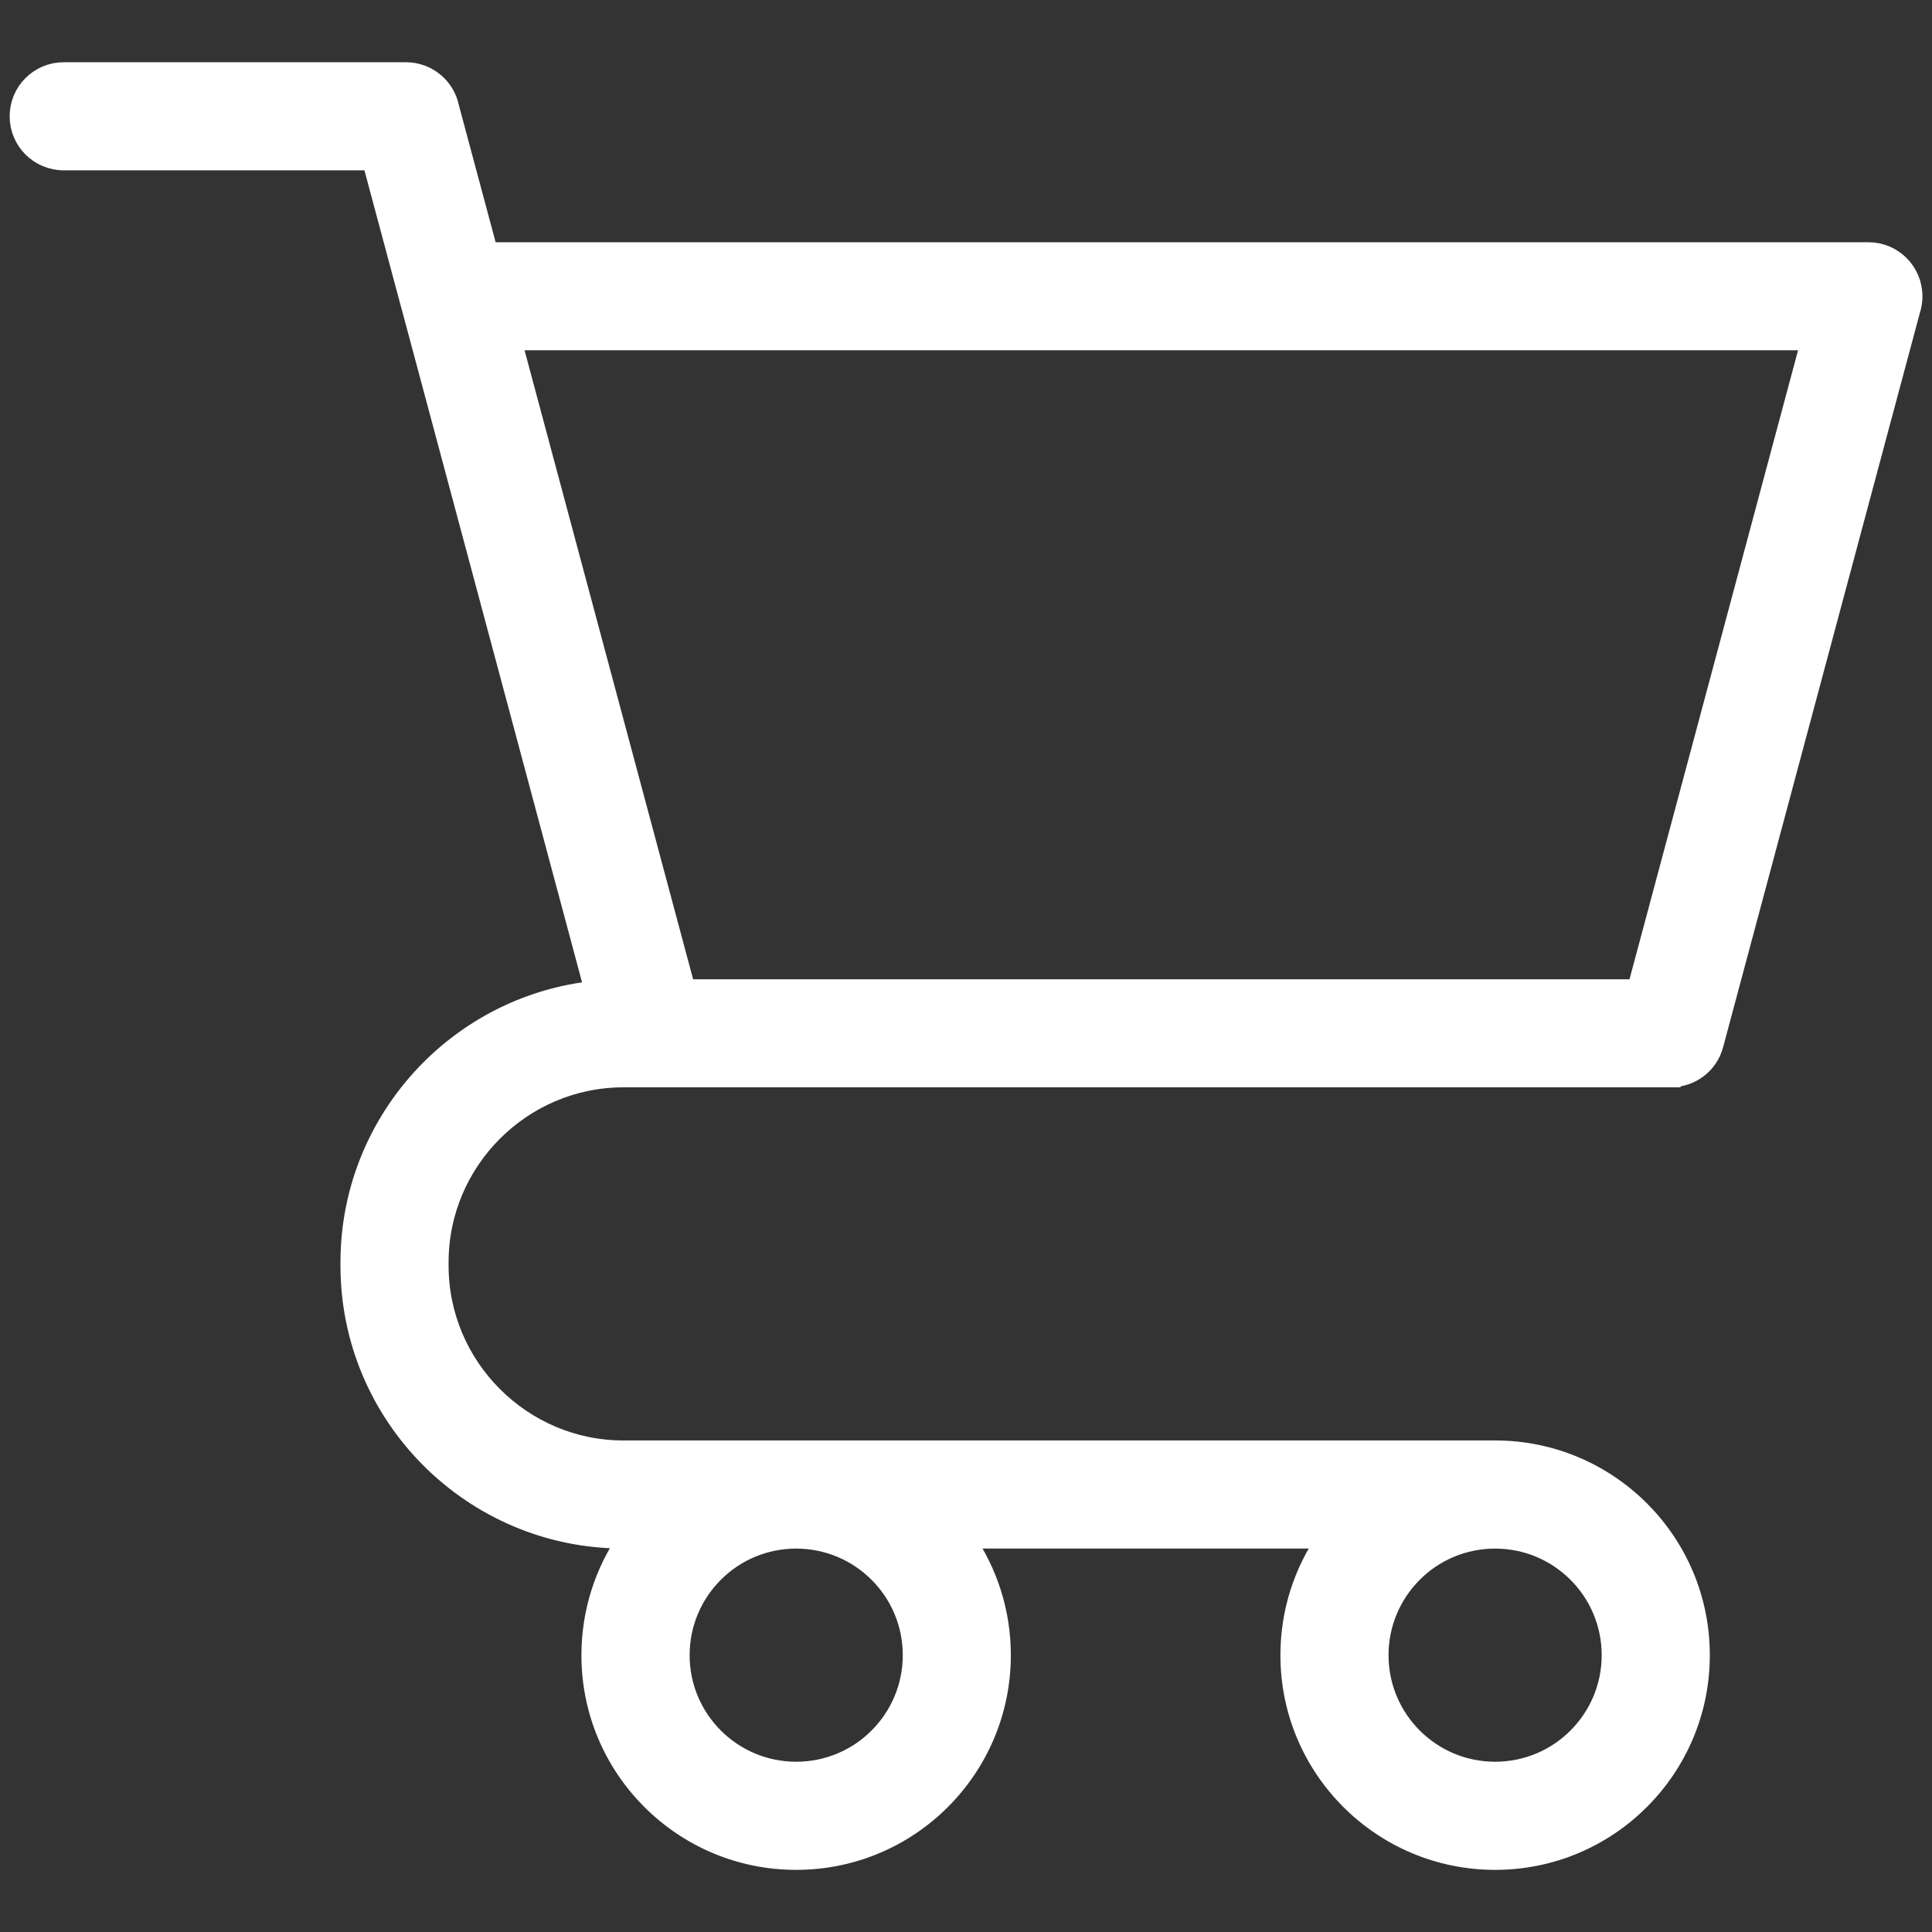 <?xml version="1.0" encoding="UTF-8"?> <svg xmlns="http://www.w3.org/2000/svg" viewBox="0 0 100 100" fill-rule="evenodd"><rect x="0" y="0" width="100" height="100" fill="#333333" stroke="none"/><path d="m3.297 8.316c-1.27 0-2.297-1.027-2.297-2.297s1.027-2.297 2.297-2.297h17.715c1.105 0 2.035 0.781 2.25 1.828l2.008 7.488h71.438c1.27 0 2.297 1.027 2.297 2.297 0 0.254-0.039 0.492-0.113 0.719l-10.188 38.023c-0.273 1.027-1.203 1.699-2.219 1.699v0.004h-54.215c-2.629 0-5.016 1.074-6.746 2.805-1.73 1.73-2.805 4.117-2.805 6.746v0.176c0 2.629 1.074 5.016 2.805 6.746 1.73 1.73 4.117 2.805 6.746 2.805h45.117c2.93 0 5.582 1.188 7.504 3.109s3.109 4.57 3.109 7.504c0 2.93-1.188 5.582-3.109 7.504s-4.57 3.109-7.504 3.109c-2.93 0-5.582-1.188-7.504-3.109-1.922-1.922-3.109-4.57-3.109-7.504 0-2.234 0.691-4.309 1.871-6.019h-18.695c1.18 1.711 1.871 3.781 1.871 6.019 0 2.93-1.188 5.582-3.109 7.504-1.922 1.922-4.57 3.109-7.504 3.109-2.93 0-5.582-1.188-7.504-3.109s-3.109-4.57-3.109-7.504c0-2.234 0.691-4.309 1.867-6.019h-0.199c-3.898 0-7.434-1.59-9.992-4.148-2.562-2.562-4.148-6.098-4.148-9.992v-0.176c0-3.898 1.59-7.434 4.148-9.996 2.231-2.231 5.191-3.719 8.488-4.07l-9.469-35.34-0.008-0.02-2.035-7.594h-15.957zm23.203 9.316 8.992 33.555h49.234l8.992-33.555zm55.141 63.785c-1.09-1.09-2.594-1.762-4.254-1.762-1.66 0-3.168 0.672-4.254 1.762-1.09 1.09-1.762 2.594-1.762 4.254s0.672 3.164 1.762 4.254c1.09 1.09 2.594 1.762 4.254 1.762 1.66 0 3.168-0.672 4.254-1.762 1.09-1.09 1.762-2.594 1.762-4.254s-0.672-3.168-1.762-4.254zm-36.176 0c-1.09-1.09-2.594-1.762-4.254-1.762-1.66 0-3.168 0.672-4.254 1.762-1.09 1.09-1.762 2.594-1.762 4.254s0.672 3.164 1.762 4.254c1.09 1.09 2.594 1.762 4.254 1.762 1.66 0 3.168-0.672 4.254-1.762 1.09-1.09 1.762-2.594 1.762-4.254s-0.672-3.168-1.762-4.254z" fill="#ffffff" stroke-width="1" stroke="#ffffff"></path></svg> 